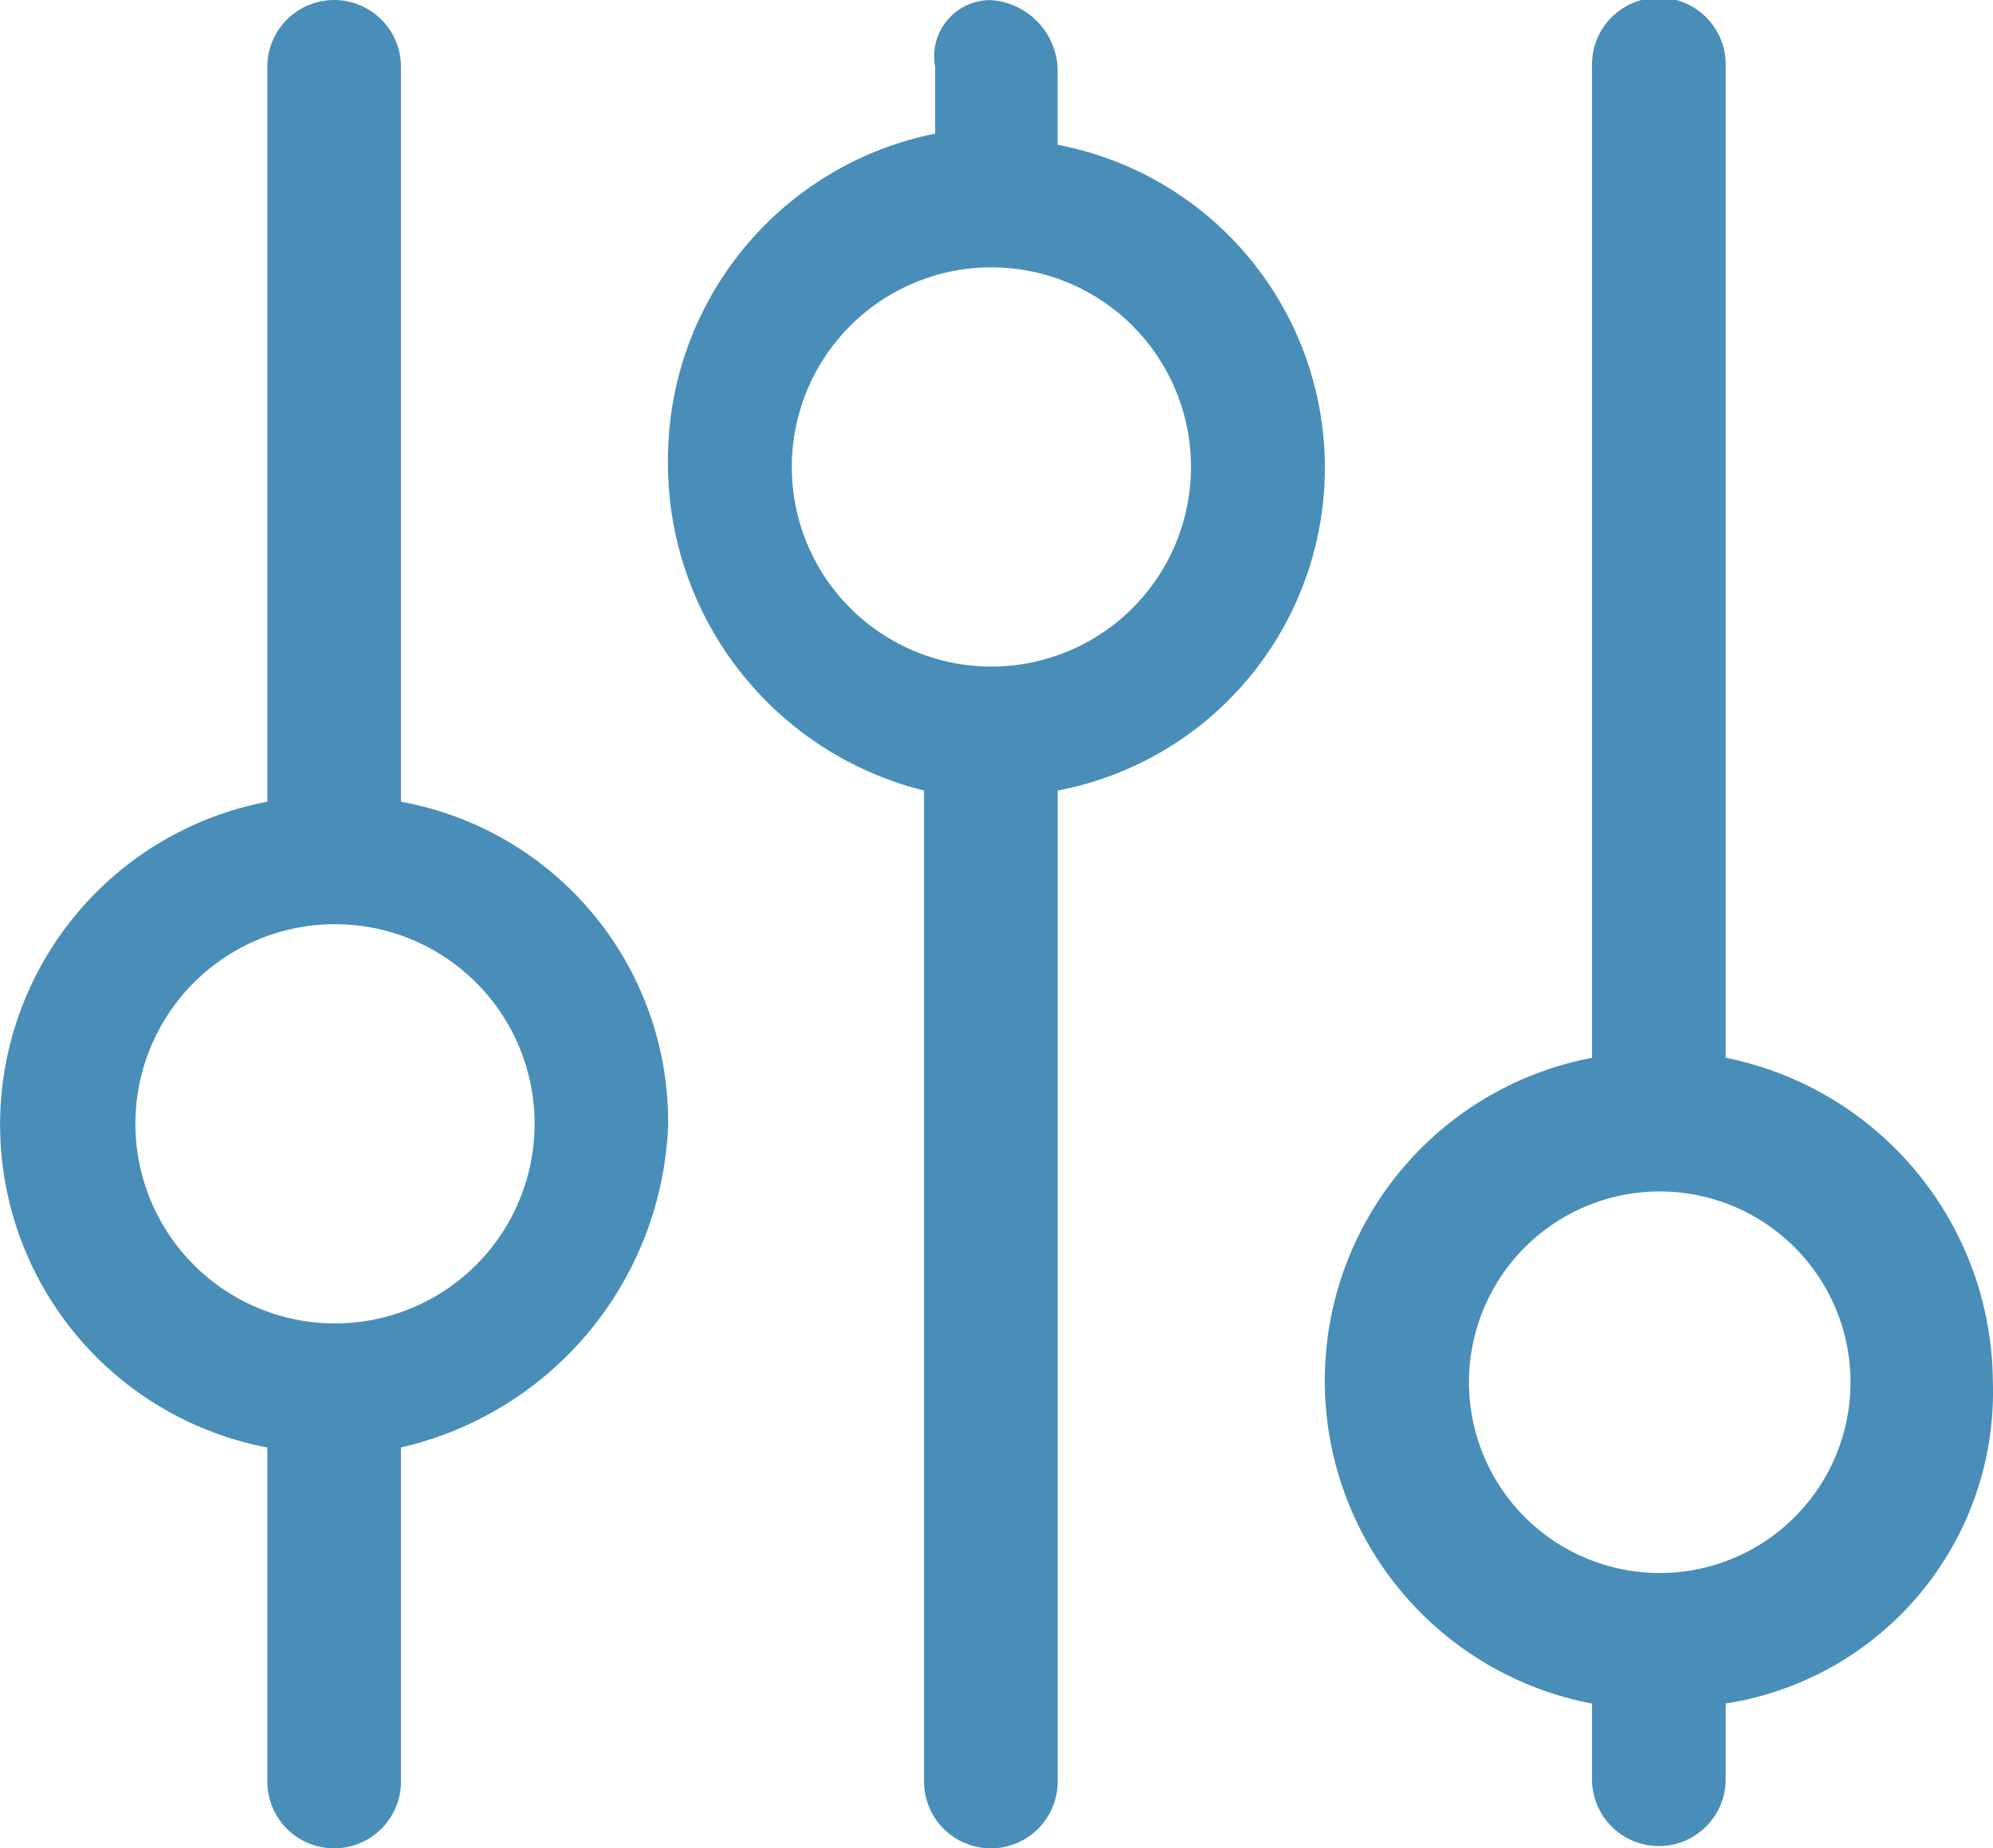 <?xml version="1.0" encoding="UTF-8"?>
<svg xmlns="http://www.w3.org/2000/svg" width="24.803" height="23.001" viewBox="0 0 24.803 23.001">
  <g id="组_3" data-name="组 3" transform="translate(-237.572 -145.217)">
    <path id="路径_1081" data-name="路径 1081" d="M207.048,23.417v.97a.832.832,0,0,1-1.663,0v-.97a4.09,4.09,0,0,1,0-8.036V3.049a.832.832,0,1,1,1.663,0V15.38a4.139,4.139,0,0,1,3.325,4.018,3.925,3.925,0,0,1-3.325,4.018Zm-.831-6.373a2.374,2.374,0,1,0,.021,0h-.021Zm-7.482-4.988V24.387a.831.831,0,0,1-1.663,0V12.055A4.2,4.2,0,0,1,193.885,7.9,4.139,4.139,0,0,1,197.21,3.88V3.049a.7.7,0,0,1,.693-.831.893.893,0,0,1,.831.831v.97a4.09,4.09,0,0,1,0,8.036ZM197.9,5.544a2.484,2.484,0,1,0,.02,0h-.02M190.562,20.23v4.157a.831.831,0,0,1-1.663,0V20.23a4.09,4.09,0,0,1,0-8.036V3.049a.831.831,0,1,1,1.663,0v9.145a4.049,4.049,0,0,1,3.325,4.018A4.286,4.286,0,0,1,190.562,20.23Zm-.831-6.512a2.484,2.484,0,1,0,.02,0h-.02Z" transform="translate(52 143)" fill="#498eb9"></path>
  </g>
</svg>
